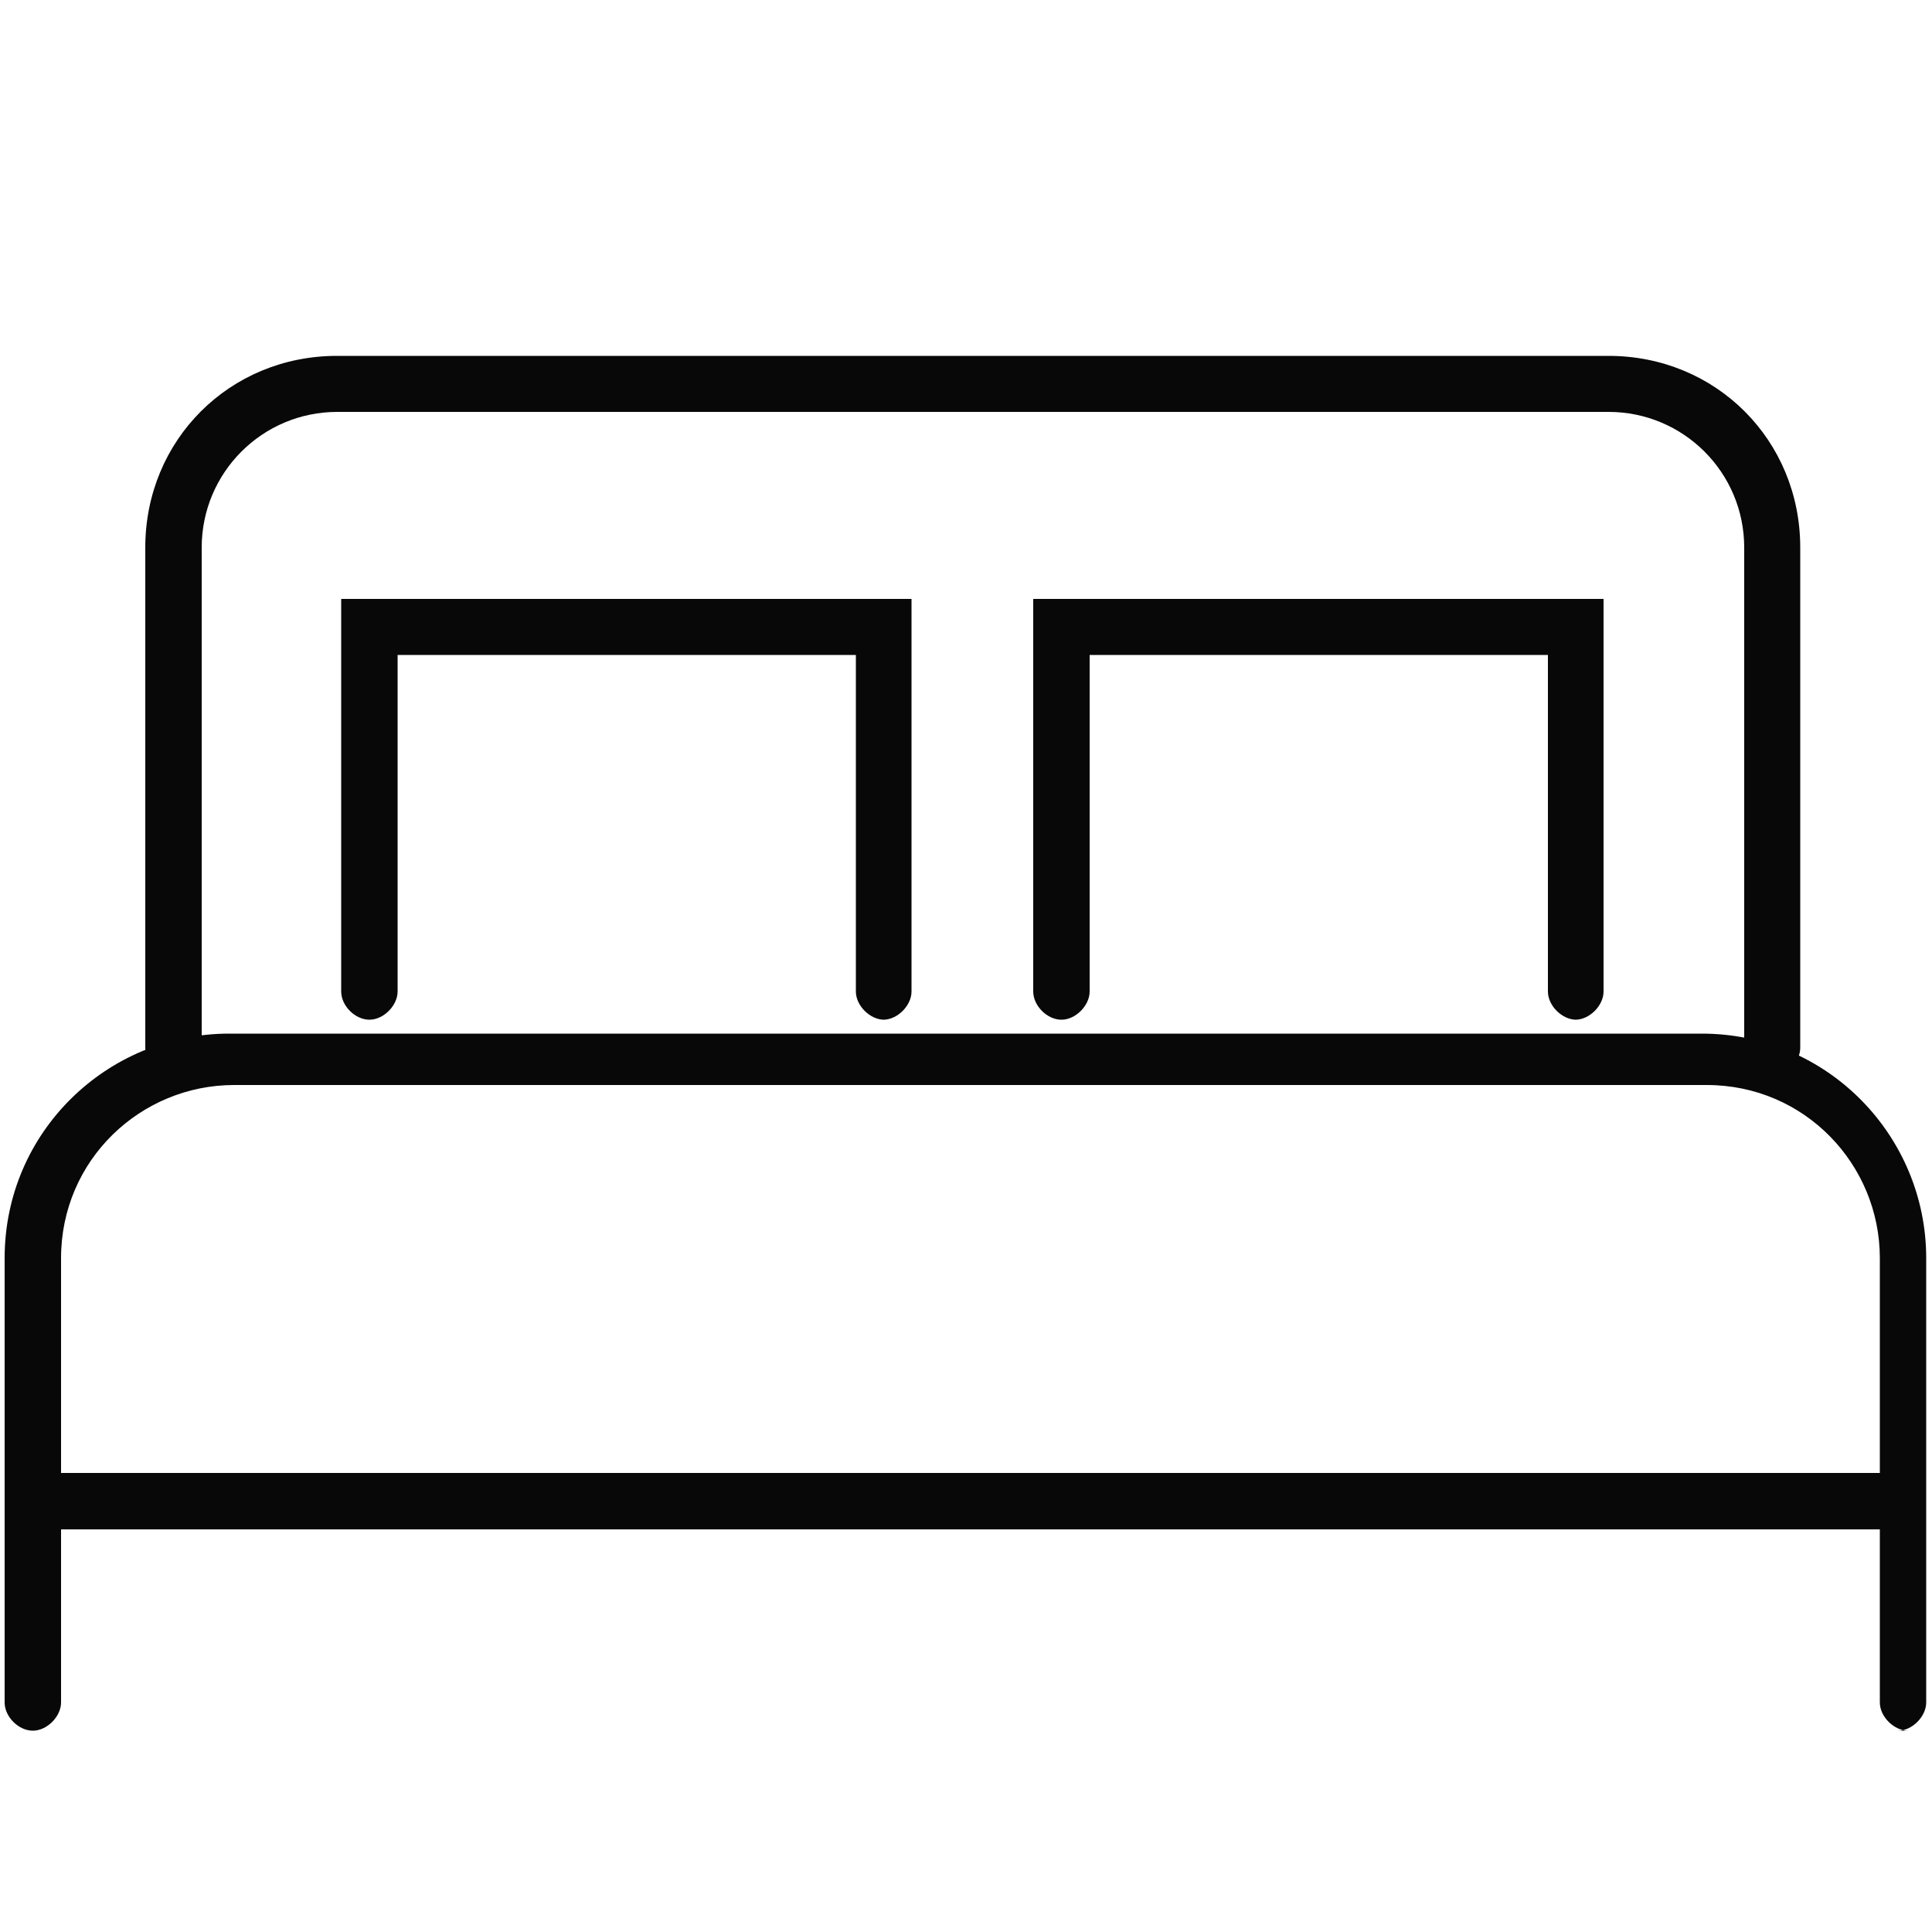 <?xml version="1.0" encoding="UTF-8"?>
<svg id="_レイヤー_1" data-name="レイヤー 1" xmlns="http://www.w3.org/2000/svg" width="50" height="50" viewBox="0 0 50 50">
  <g id="_レイヤー_11" data-name=" レイヤー 11">
    <g>
      <g>
        <path d="M49.38,44.79c-.36,0-.73-.36-.73-.73v-11.5c0-2.42-1.94-4.48-4.48-4.48H6.06c-2.42,0-4.48,1.94-4.48,4.48v11.5c0,.36-.36.73-.73.73s-.73-.36-.73-.73v-11.5c0-3.27,2.66-5.81,5.81-5.81h38.11c3.27,0,5.81,2.66,5.81,5.81v11.5c0,.36-.36.73-.73.73h.24Z" fill="#080808"/>
        <path d="M45.87,27.85c-.36,0-.73-.36-.73-.73v-12.95c0-1.94-1.57-3.51-3.51-3.51H8.73c-1.94,0-3.51,1.57-3.51,3.51v12.95c0,.36-.36.73-.73.73s-.73-.36-.73-.73v-12.95c0-2.78,2.18-4.96,4.96-4.96h32.91c2.78,0,4.96,2.18,4.96,4.96v12.95c0,.36-.36.73-.73.73Z" fill="#080808"/>
      </g>
      <path d="M48.74,39.58H.98c-.36,0-.73-.36-.73-.73s.36-.73.73-.73h47.76c.36,0,.73.36.73.73s-.36.73-.73.73Z" fill="#080808"/>
      <g>
        <path d="M22.88,26.39c-.36,0-.73-.36-.73-.73v-8.71h-11.86v8.71c0,.36-.36.73-.73.73s-.73-.36-.73-.73v-10.16h14.76v10.16c0,.36-.36.73-.73.73Z" fill="#080808"/>
        <path d="M40.79,26.39c-.36,0-.73-.36-.73-.73v-8.71h-11.86v8.71c0,.36-.36.73-.73.73s-.73-.36-.73-.73v-10.16h14.76v10.16c0,.36-.36.73-.73.73Z" fill="#080808"/>
      </g>
    </g>
  </g>
</svg>
